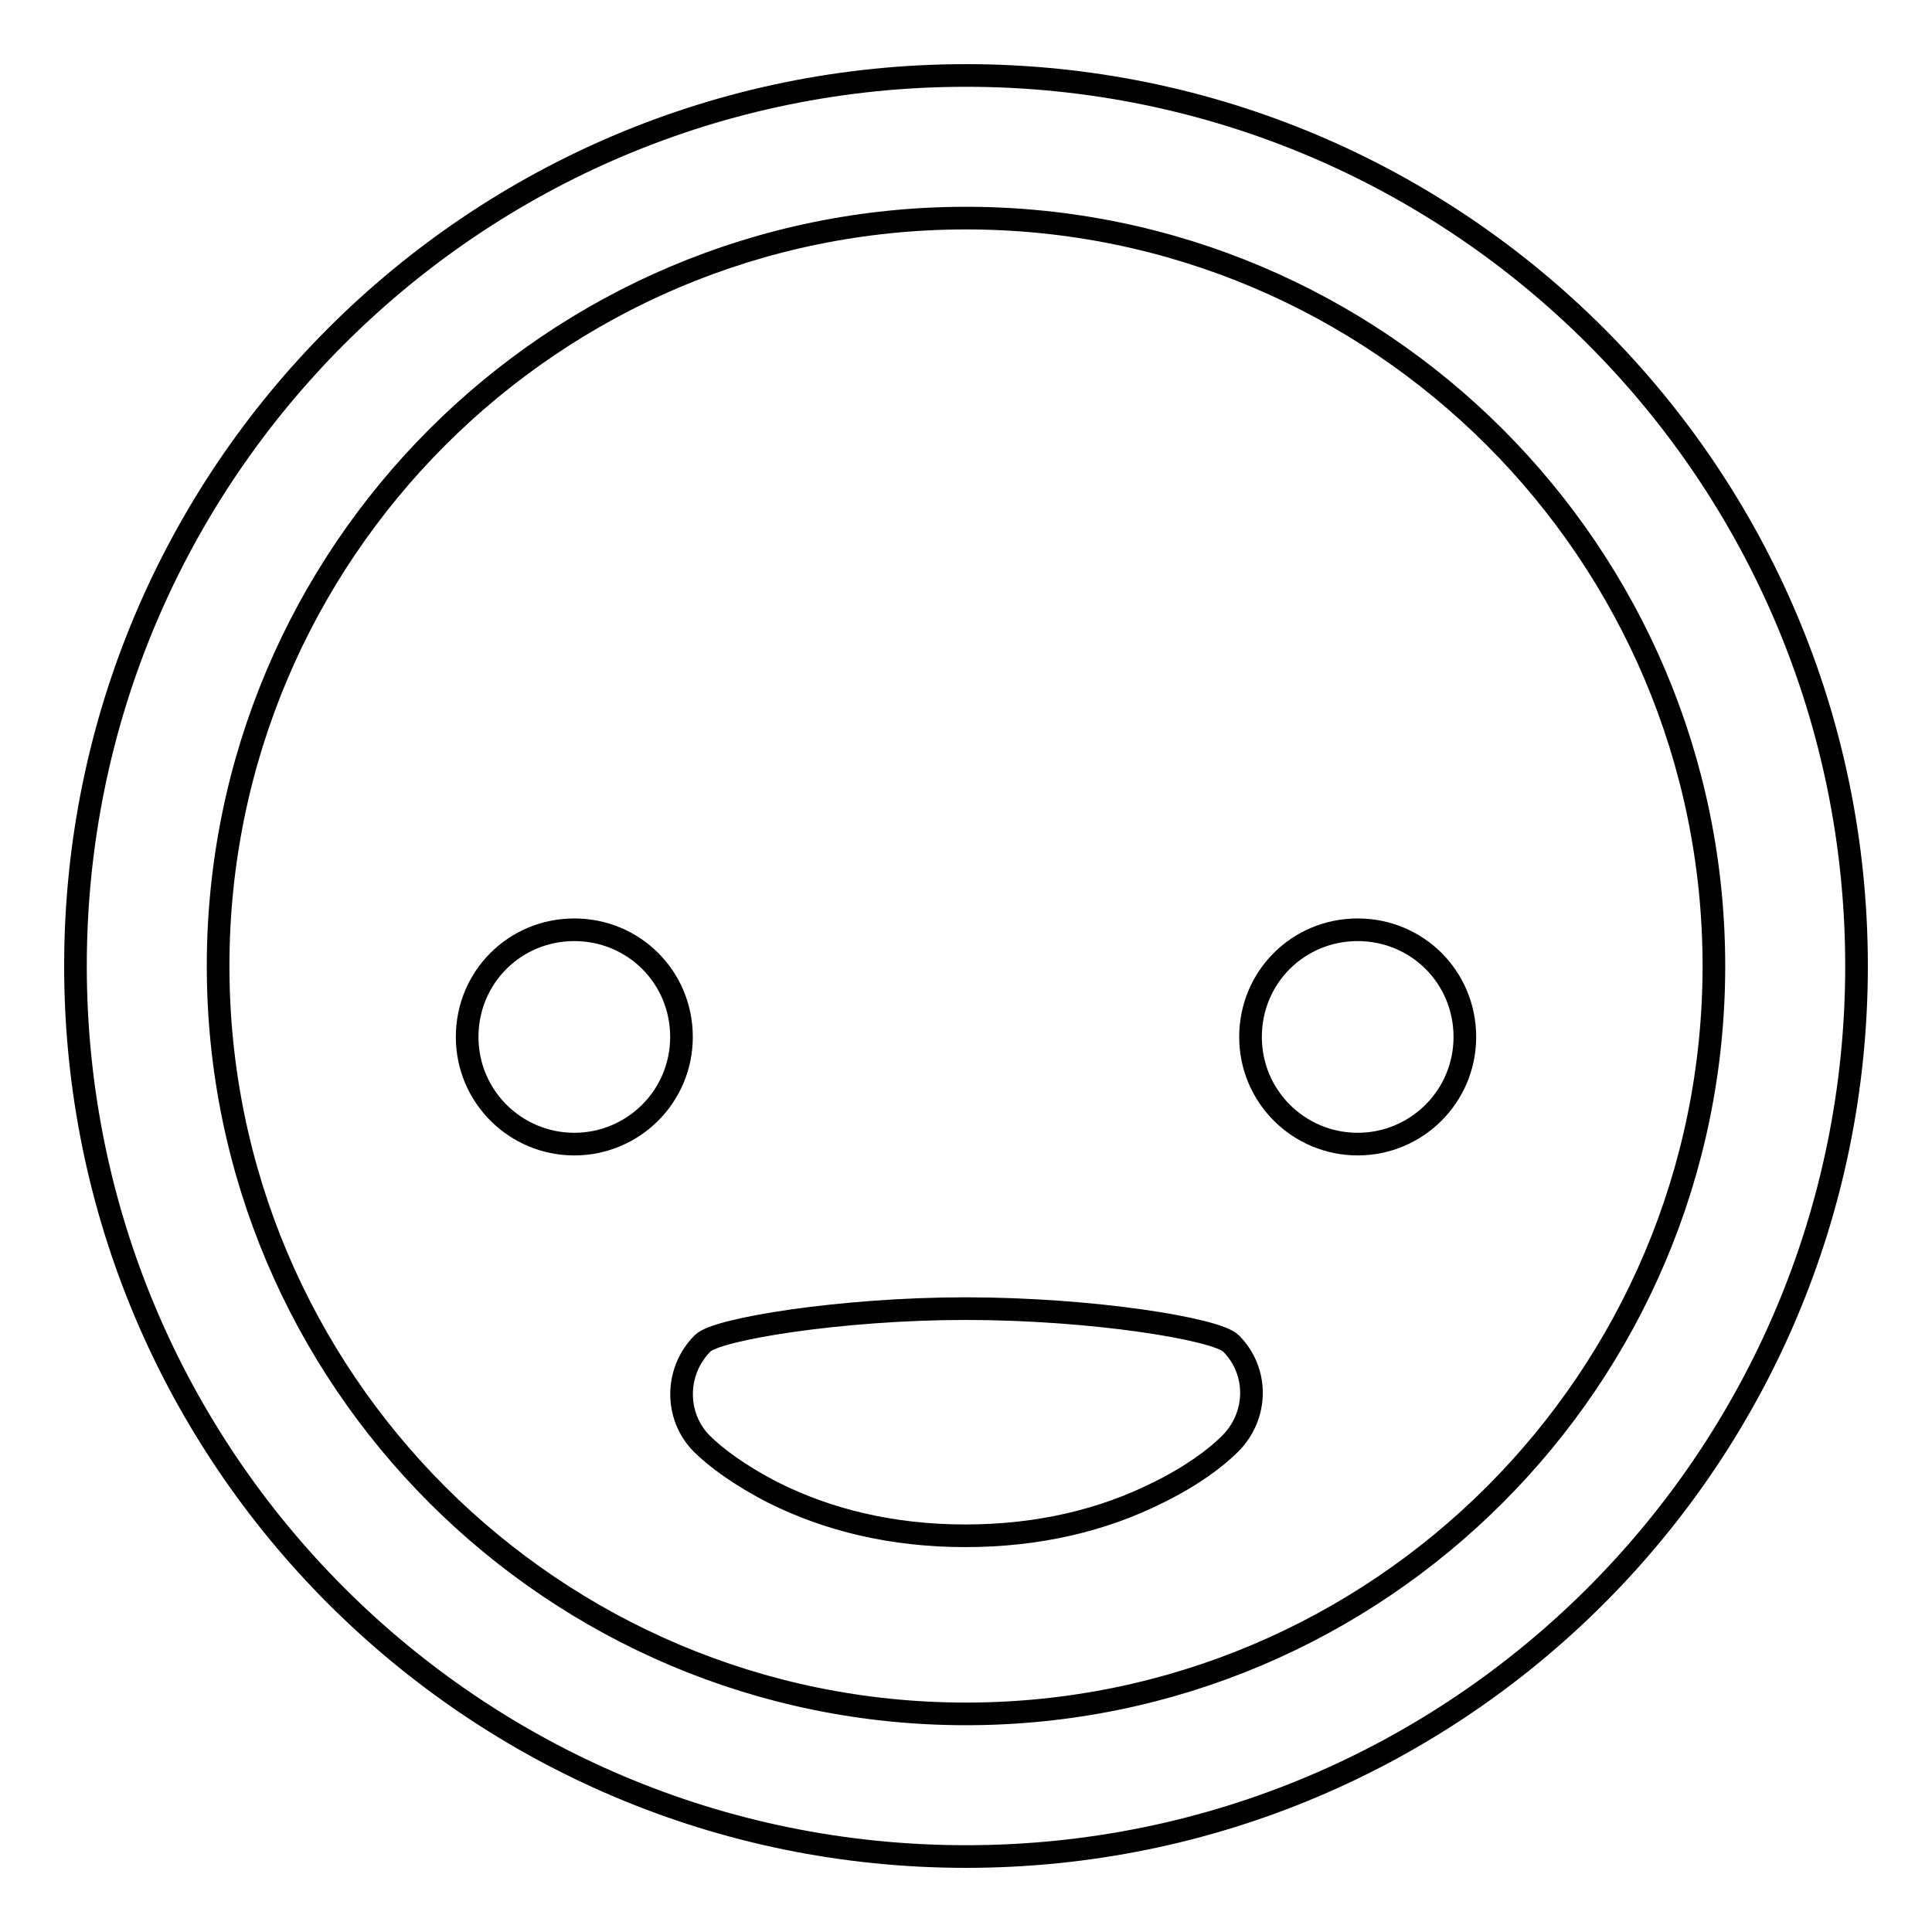 <?xml version="1.0" encoding="utf-8"?>
<!-- Svg Vector Icons : http://www.onlinewebfonts.com/icon -->
<!DOCTYPE svg PUBLIC "-//W3C//DTD SVG 1.1//EN" "http://www.w3.org/Graphics/SVG/1.1/DTD/svg11.dtd">
<svg version="1.1" xmlns="http://www.w3.org/2000/svg" xmlns:xlink="http://www.w3.org/1999/xlink" x="0px" y="0px" viewBox="0 0 256 256" enable-background="new 0 0 256 256" xml:space="preserve">
<g><g><path stroke-width="3" fill-opacity="0" stroke="#000000"  d="M128,227.1L128,227.1c54.7,0,99.1-44.4,99.1-99.1c0-54.7-44.4-99.1-99.1-99.1c-54.7,0-99.1,44.4-99.1,99.1C28.9,182.7,73.3,227.1,128,227.1L128,227.1z M128,246c-65.2,0-118-52.8-118-118C10,62.8,62.8,10,128,10c65.2,0,118,52.8,118,118C246,193.2,193.2,246,128,246z M76.1,151.6c7.8,0,14.2-6.3,14.2-14.2s-6.3-14.2-14.2-14.2s-14.2,6.3-14.2,14.2S68.3,151.6,76.1,151.6z M179.9,151.6c7.8,0,14.2-6.3,14.2-14.2s-6.3-14.2-14.2-14.2s-14.2,6.3-14.2,14.2S172.1,151.6,179.9,151.6z M102.5,197.8c7.2,3.6,15.7,5.7,25.4,5.7c9.8,0,18.3-2.1,25.5-5.7c4.5-2.2,7.7-4.6,9.6-6.5c3.7-3.7,3.8-9.6,0.1-13.3c-1.9-1.9-18.3-4.6-35.2-4.6c-16.3,0-33,2.7-34.8,4.6c-3.7,3.7-3.7,9.7-0.1,13.3C94.8,193.1,98,195.5,102.5,197.8z"/></g></g>
</svg>